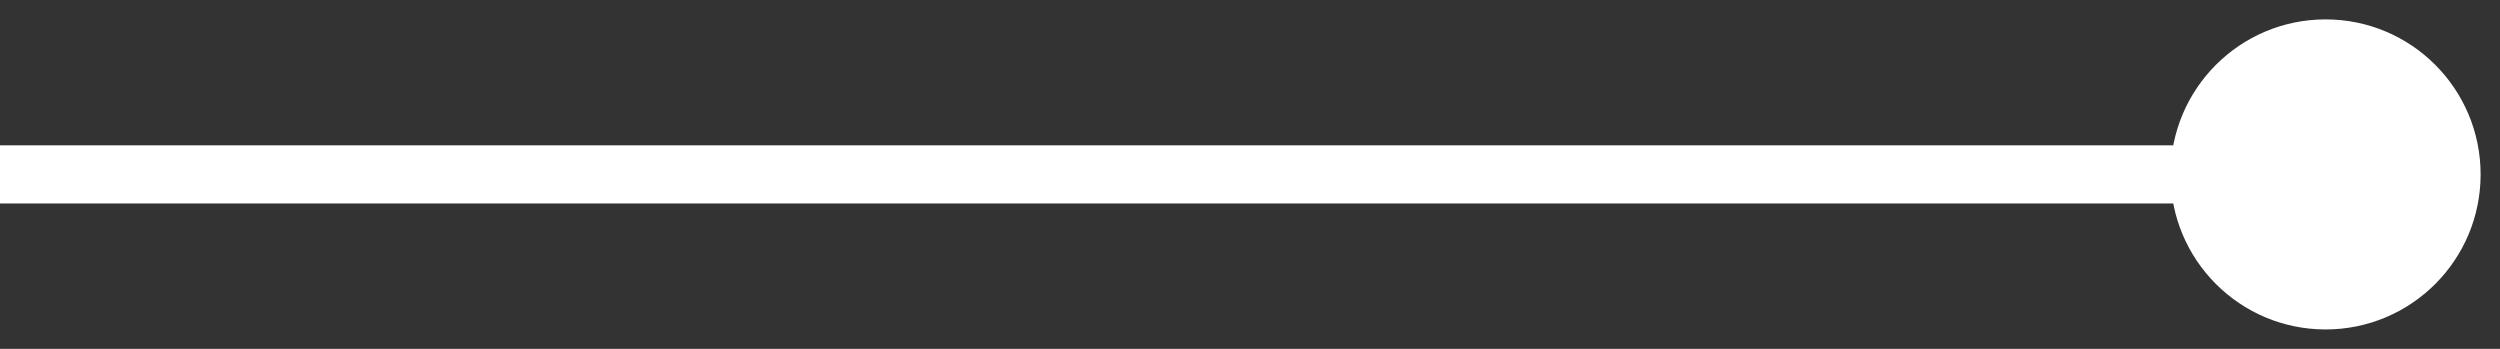 <?xml version="1.0" encoding="UTF-8"?> <svg xmlns="http://www.w3.org/2000/svg" width="86" height="12" viewBox="0 0 86 12" fill="none"><rect x="0" y="0" width="86" height="12" fill="#333333" stroke="none"/> <path d="M74.667 6C74.667 8.946 77.055 11.333 80 11.333C82.945 11.333 85.333 8.946 85.333 6C85.333 3.054 82.945 0.667 80 0.667C77.055 0.667 74.667 3.054 74.667 6ZM-8.74228e-08 7L80 7L80 5L8.74228e-08 5L-8.74228e-08 7Z" fill="white"></path> </svg> 